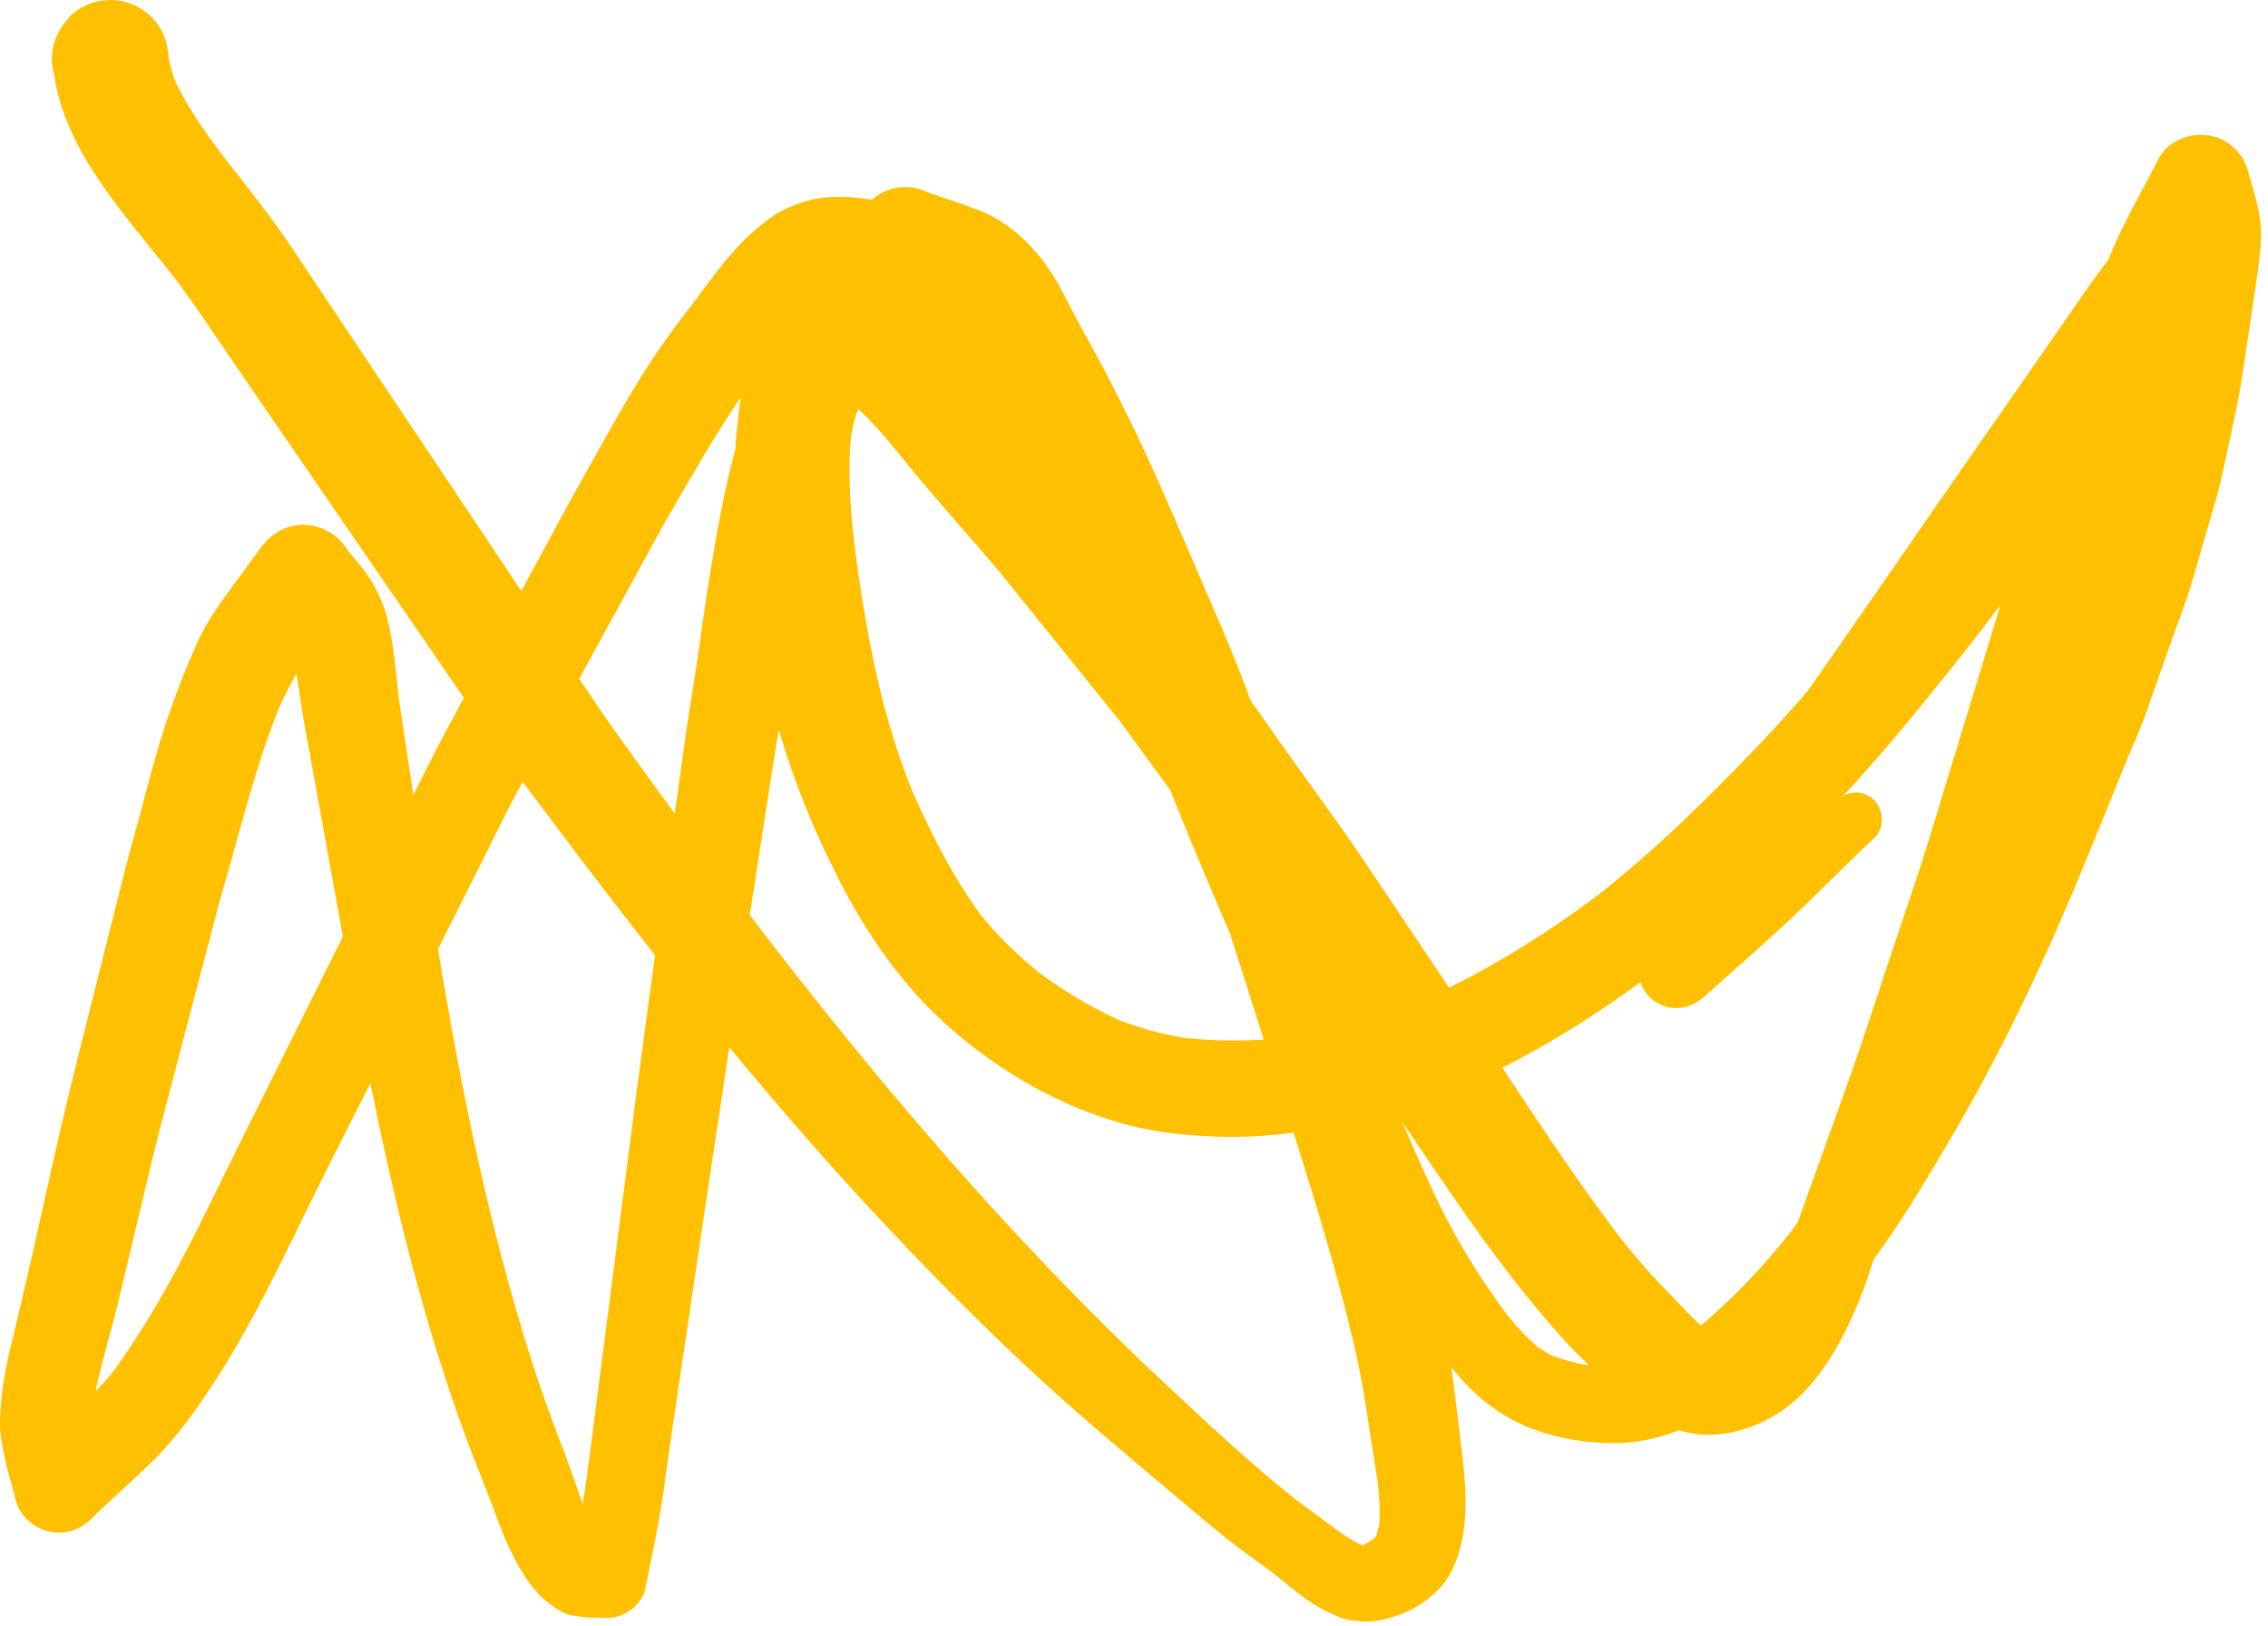 <?xml version="1.0" encoding="UTF-8"?> <svg xmlns="http://www.w3.org/2000/svg" width="265" height="190" viewBox="0 0 265 190" fill="none"><path d="M8.061 2.09C7.221 2.94 6.621 3.95 6.311 5.1C5.981 6.31 5.981 7.51 6.311 8.72C7.001 13.34 9.161 17.55 11.781 21.36C14.401 25.2 17.451 28.73 20.331 32.37C23.041 35.96 25.511 39.76 28.051 43.46C32.471 49.89 36.901 56.34 41.321 62.78C45.611 69.03 49.901 75.27 54.201 81.52C52.711 84.27 51.221 87.01 49.821 89.81C49.311 90.83 48.801 91.85 48.301 92.87C47.721 89.14 47.161 85.4 46.611 81.67C46.241 78.52 46.041 75.34 45.261 72.25C44.881 70.75 44.221 69.28 43.431 67.94C42.641 66.63 41.581 65.45 40.601 64.25C40.071 63.37 39.361 62.67 38.461 62.14C37.531 61.6 36.521 61.32 35.431 61.31C33.191 61.31 31.481 62.51 30.241 64.28C28.281 67.1 26.071 69.75 24.281 72.7C23.251 74.41 22.501 76.31 21.731 78.15C20.891 80.17 20.141 82.2 19.451 84.28C18.261 87.86 17.311 91.53 16.351 95.18C15.751 97.43 15.091 99.68 14.521 101.94C12.831 108.67 11.141 115.4 9.451 122.13C8.371 126.44 7.321 130.74 6.351 135.07C4.681 142.51 3.051 149.96 1.241 157.36C0.531 160.24 0.051 163.2 0.001 166.17C-0.019 167.59 0.301 169.06 0.581 170.44C0.911 172.04 1.441 173.6 1.821 175.19C2.231 176.95 3.771 178.38 5.481 178.85C7.301 179.36 9.251 178.82 10.581 177.51C13.091 175.03 15.771 172.76 18.251 170.27C21.051 167.44 23.341 164.09 25.491 160.75C29.591 154.37 32.831 147.48 36.171 140.68C38.491 135.95 40.891 131.25 43.281 126.55C44.511 132.67 45.851 138.77 47.381 144.82C49.361 152.63 51.671 160.42 54.461 167.98C55.621 171.12 56.921 174.2 58.071 177.34C59.291 180.64 60.681 183.76 63.071 186.38C63.371 186.68 63.691 186.96 64.041 187.2C64.741 187.76 65.831 188.57 66.771 188.71C67.421 188.8 68.061 188.89 68.721 188.97C69.431 188.97 70.151 188.97 70.871 189.01C72.851 189.09 75.011 187.52 75.411 185.55C76.211 181.69 77.001 177.86 77.571 173.96C77.901 171.67 78.191 169.37 78.531 167.08C79.071 163.38 79.631 159.69 80.181 156C80.921 151.03 81.651 146.06 82.391 141.09C83.321 134.84 84.261 128.59 85.211 122.34C91.181 129.57 97.351 136.64 103.781 143.47C110.741 150.86 117.951 158.04 125.581 164.75C129.521 168.23 133.581 171.57 137.591 174.97C139.471 176.57 141.351 178.15 143.271 179.69C145.061 181.12 146.941 182.42 148.781 183.79C149.981 184.76 151.161 185.76 152.411 186.67C153.791 187.68 155.181 188.4 156.771 189.02C157.561 189.32 158.451 189.33 159.281 189.42C159.981 189.5 161.061 189.33 161.711 189.18C163.471 188.78 165.181 188.04 166.631 186.95C168.011 185.91 169.071 184.76 169.791 183.16C170.551 181.47 170.931 179.81 171.121 177.97C171.481 174.52 170.981 171.08 170.581 167.65C170.261 165 169.961 162.36 169.571 159.72C169.901 160.12 170.231 160.51 170.561 160.89C172.881 163.58 175.781 165.7 179.111 166.95C182.191 168.1 185.501 168.6 188.781 168.59C191.371 168.58 193.831 168 196.191 167.08C198.211 167.73 200.351 167.76 202.421 167.31C205.971 166.54 209.021 164.66 211.401 161.94C213.961 159.01 215.741 155.56 217.211 151.98C217.861 150.41 218.391 148.78 218.911 147.15C222.291 142.54 225.221 137.6 228.111 132.67C234.221 122.24 239.351 111.28 243.901 100.1C245.371 96.5 246.841 92.9 248.301 89.29C249.121 87.29 250.031 85.31 250.751 83.28C251.731 80.48 252.721 77.68 253.711 74.88C254.491 72.66 255.401 70.43 256.061 68.16C257.011 64.91 257.951 61.66 258.901 58.41C259.531 56.23 259.961 54.04 260.431 51.83C260.941 49.4 261.521 46.98 261.891 44.53C262.431 40.99 262.981 37.46 263.461 33.91C263.411 34.27 263.371 34.62 263.321 34.98C263.691 32.56 264.101 30.13 264.191 27.68C264.291 25.02 263.331 22.46 262.651 19.93C262.141 18.02 260.571 16.47 258.651 15.94C256.301 15.28 253.351 16.3 252.201 18.57C250.451 22.01 248.491 25.35 246.941 28.9C246.721 29.4 246.501 29.9 246.291 30.41C246.251 30.46 246.211 30.52 246.171 30.57C244.141 33.23 242.281 36.04 240.351 38.79C238.831 40.98 237.321 43.16 235.801 45.34C232.711 49.78 229.611 54.2 226.551 58.63C221.471 65.99 216.391 73.33 211.271 80.65C209.491 82.72 207.661 84.76 205.771 86.75C199.761 93.06 193.501 99.23 186.631 104.63C181.211 108.69 175.401 112.36 169.311 115.38C166.031 110.48 162.741 105.58 159.461 100.68C156.921 96.88 154.191 93.2 151.531 89.48C149.711 86.94 147.931 84.37 146.111 81.82C145.941 81.35 145.761 80.88 145.591 80.41C144.101 76.36 142.371 72.42 140.651 68.46C138.131 62.65 135.701 56.8 132.971 51.09C131.471 47.95 129.901 44.83 128.261 41.76C127.441 40.24 126.571 38.74 125.771 37.21C125.041 35.8 124.321 34.39 123.541 33.01C121.881 30.1 119.681 27.62 116.861 25.8C115.361 24.83 113.541 24.24 111.861 23.65C110.361 23.12 108.841 22.67 107.371 22.06C106.321 21.78 105.261 21.78 104.201 22.06C103.301 22.31 102.531 22.75 101.881 23.33C98.951 22.85 95.811 22.74 93.021 23.9C92.351 24.14 91.711 24.43 91.091 24.76C90.281 25.18 89.521 25.83 88.821 26.38C87.841 27.15 86.971 27.99 86.131 28.9C84.261 30.91 82.671 33.18 81.021 35.37C78.771 38.24 76.671 41.17 74.751 44.26C72.641 47.67 70.731 51.19 68.751 54.67C67.711 56.5 66.711 58.36 65.701 60.2C64.101 63.15 62.511 66.1 60.911 69.05C60.631 68.63 60.351 68.21 60.071 67.79C51.941 55.63 43.811 43.48 35.681 31.31C35.231 30.63 34.781 29.97 34.331 29.29C31.791 25.46 28.921 21.88 26.091 18.26C24.001 15.51 22.011 12.68 20.511 9.57C20.181 8.68 19.911 7.77 19.711 6.84C19.711 6.84 19.711 6.83 19.711 6.82C19.621 4.98 19.031 3.32 17.711 2C16.441 0.72 14.691 0 12.891 0C11.091 0 9.331 0.72 8.071 2L8.061 2.09ZM72.701 70.11C74.151 67.46 75.611 64.8 77.061 62.15C78.301 59.9 79.641 57.68 80.921 55.45C82.701 52.37 84.551 49.32 86.571 46.39C86.321 47.76 86.221 49.18 86.071 50.5C86.001 51.15 85.951 51.8 85.931 52.45C84.651 57.15 83.781 61.98 83.001 66.76C82.401 70.47 81.891 74.21 81.351 77.94C80.981 80.48 80.511 83.01 80.161 85.56C79.851 87.75 79.551 89.93 79.251 92.13C79.111 93.11 78.981 94.09 78.841 95.07C78.021 93.94 77.201 92.81 76.381 91.68C73.901 88.25 71.381 84.84 69.041 81.32C68.591 80.64 68.131 79.96 67.681 79.28C69.351 76.22 71.031 73.17 72.701 70.12V70.11ZM100.341 47.83C103.011 50.29 105.141 53.23 107.481 56C108.491 57.21 109.531 58.4 110.561 59.6C113.001 62.44 115.531 65.23 117.881 68.15C122.211 73.52 126.531 78.89 130.861 84.26C132.831 86.94 134.781 89.61 136.741 92.3C137.131 93.28 137.521 94.26 137.911 95.23C139.781 99.88 141.771 104.49 143.731 109.1C143.751 109.17 143.771 109.23 143.791 109.3C145.081 113.35 146.381 117.39 147.671 121.44C144.521 121.63 141.371 121.58 138.221 121.22C135.601 120.78 133.091 120.08 130.621 119.11C127.371 117.62 124.341 115.79 121.461 113.67C118.991 111.67 116.731 109.5 114.711 107.04C111.391 102.52 108.841 97.53 106.591 92.41C103.081 83.77 101.361 74.68 100.071 65.47C99.451 60.65 98.981 55.83 99.441 50.99C99.591 50.07 99.791 49.16 100.081 48.28C100.161 48.13 100.241 47.98 100.331 47.83H100.341ZM225.551 81.11C228.211 77.81 230.881 74.51 233.401 71.11C233.511 70.96 233.631 70.8 233.741 70.65C232.821 73.68 231.901 76.71 230.981 79.73C229.221 85.52 227.461 91.31 225.691 97.08C224.001 102.62 222.061 108.1 220.251 113.6C218.791 118.03 217.351 122.45 215.781 126.84C214.481 130.47 213.171 134.1 211.871 137.73C211.261 139.42 210.661 141.1 210.051 142.78C209.681 143.3 209.301 143.81 208.911 144.32C205.881 148.11 202.471 151.71 198.731 154.85C197.201 153.45 195.821 151.89 194.371 150.4C192.491 148.47 190.761 146.44 189.101 144.32C184.671 138.46 180.591 132.39 176.551 126.26C176.221 125.75 175.881 125.24 175.541 124.73C176.001 124.5 176.461 124.26 176.921 124.02C182.061 121.31 186.991 118.18 191.671 114.73C192.011 115.74 192.691 116.6 193.641 117.16C195.461 118.23 197.571 117.82 199.091 116.46C202.521 113.4 205.981 110.38 209.341 107.24C212.591 104.18 215.711 100.96 218.971 97.92C220.231 96.76 220.151 94.67 218.971 93.48C217.941 92.45 216.581 92.37 215.411 92.93C218.931 89.12 222.281 85.17 225.551 81.12V81.11ZM34.641 78.72C34.941 80.39 35.141 82.09 35.421 83.77C35.611 84.91 35.831 86.04 36.041 87.17C36.721 90.98 37.421 94.79 38.101 98.6C38.751 102.2 39.401 105.8 40.061 109.4C40.031 109.45 40.011 109.5 39.981 109.56C37.141 115.26 34.301 120.98 31.441 126.69C29.181 131.22 26.921 135.76 24.691 140.31C21.301 147.24 17.711 154.08 13.151 160.33C12.511 161.11 11.841 161.85 11.151 162.57C11.881 159.08 12.961 155.66 13.791 152.2C14.581 148.91 15.371 145.61 16.151 142.32C17.141 138.16 18.121 133.99 19.211 129.84C21.011 123.01 22.801 116.17 24.601 109.33C25.091 107.47 25.561 105.6 26.091 103.76C28.151 96.74 29.831 89.61 32.551 82.82C33.181 81.41 33.861 80.05 34.621 78.72H34.641ZM87.711 106.21C88.631 100.26 89.551 94.33 90.471 88.39C90.631 87.34 90.821 86.3 91.001 85.26C92.741 91.24 95.101 97.01 97.931 102.58C101.291 109.21 105.601 115.42 111.251 120.3C117.121 125.37 124.061 129.36 131.591 131.37C135.141 132.33 138.921 132.68 142.581 132.8C145.441 132.89 148.301 132.67 151.141 132.33C153.761 140.56 156.271 148.82 158.241 157.23C158.901 160.07 159.421 162.94 159.831 165.84C159.791 165.54 159.751 165.24 159.711 164.95C160.081 167.65 160.551 170.33 160.961 173.03C161.161 174.72 161.281 176.39 161.161 178.08C161.071 178.53 160.951 178.96 160.811 179.4C160.801 179.43 160.781 179.45 160.771 179.48C160.641 179.62 160.501 179.75 160.361 179.87C160.031 180.08 159.691 180.28 159.341 180.46C159.281 180.48 159.221 180.5 159.161 180.51C159.101 180.49 159.041 180.48 158.981 180.46C157.731 179.84 156.611 179.05 155.491 178.2C154.201 177.23 152.881 176.29 151.581 175.32C146.111 171.02 141.031 166.21 135.961 161.47C130.401 156.29 125.061 150.89 119.861 145.35C109.361 134.16 99.541 122.35 90.151 110.22C90.451 110.61 90.751 111.01 91.051 111.4C89.891 109.89 88.741 108.38 87.591 106.87C87.621 106.65 87.661 106.44 87.691 106.22L87.711 106.21ZM55.801 101.68C57.451 98.41 59.021 95.08 60.781 91.87C60.881 91.69 60.971 91.52 61.071 91.34C62.091 92.7 63.121 94.06 64.141 95.42C68.211 100.86 72.341 106.26 76.541 111.6C75.781 117.09 75.031 122.59 74.311 128.09C72.641 140.97 70.991 153.85 69.321 166.72C69.381 166.32 69.431 165.9 69.491 165.49C69.171 167.87 68.861 170.24 68.551 172.62C68.411 173.64 68.261 174.66 68.081 175.68C67.361 173.73 66.741 171.74 65.991 169.8C64.701 166.5 63.491 163.19 62.391 159.82C60.201 153.05 58.351 146.14 56.711 139.22C54.671 130.53 53.001 121.78 51.531 112.97C51.411 112.27 51.301 111.56 51.181 110.86C52.721 107.8 54.251 104.74 55.791 101.68H55.801ZM168.001 140.34C166.801 137.86 165.701 135.32 164.601 132.81C164.331 132.2 164.061 131.58 163.781 130.97C169.781 139.85 175.731 148.83 182.951 156.76C183.821 157.71 184.741 158.61 185.671 159.5C185.611 159.5 185.551 159.49 185.491 159.48C184.101 159.24 182.761 158.89 181.451 158.41C180.841 158.1 180.271 157.76 179.701 157.38C178.381 156.26 177.231 155.01 176.151 153.66C173.001 149.47 170.281 145.06 168.001 140.34ZM189.761 145.19C189.861 145.32 189.971 145.46 190.071 145.59C189.971 145.46 189.871 145.32 189.761 145.19ZM159.891 180.46C159.721 180.49 159.541 180.52 159.371 180.53C159.541 180.51 159.711 180.48 159.891 180.46ZM158.631 180.47C158.711 180.48 158.791 180.49 158.871 180.5C158.791 180.5 158.711 180.48 158.631 180.47Z" fill="#FFC000"></path></svg> 